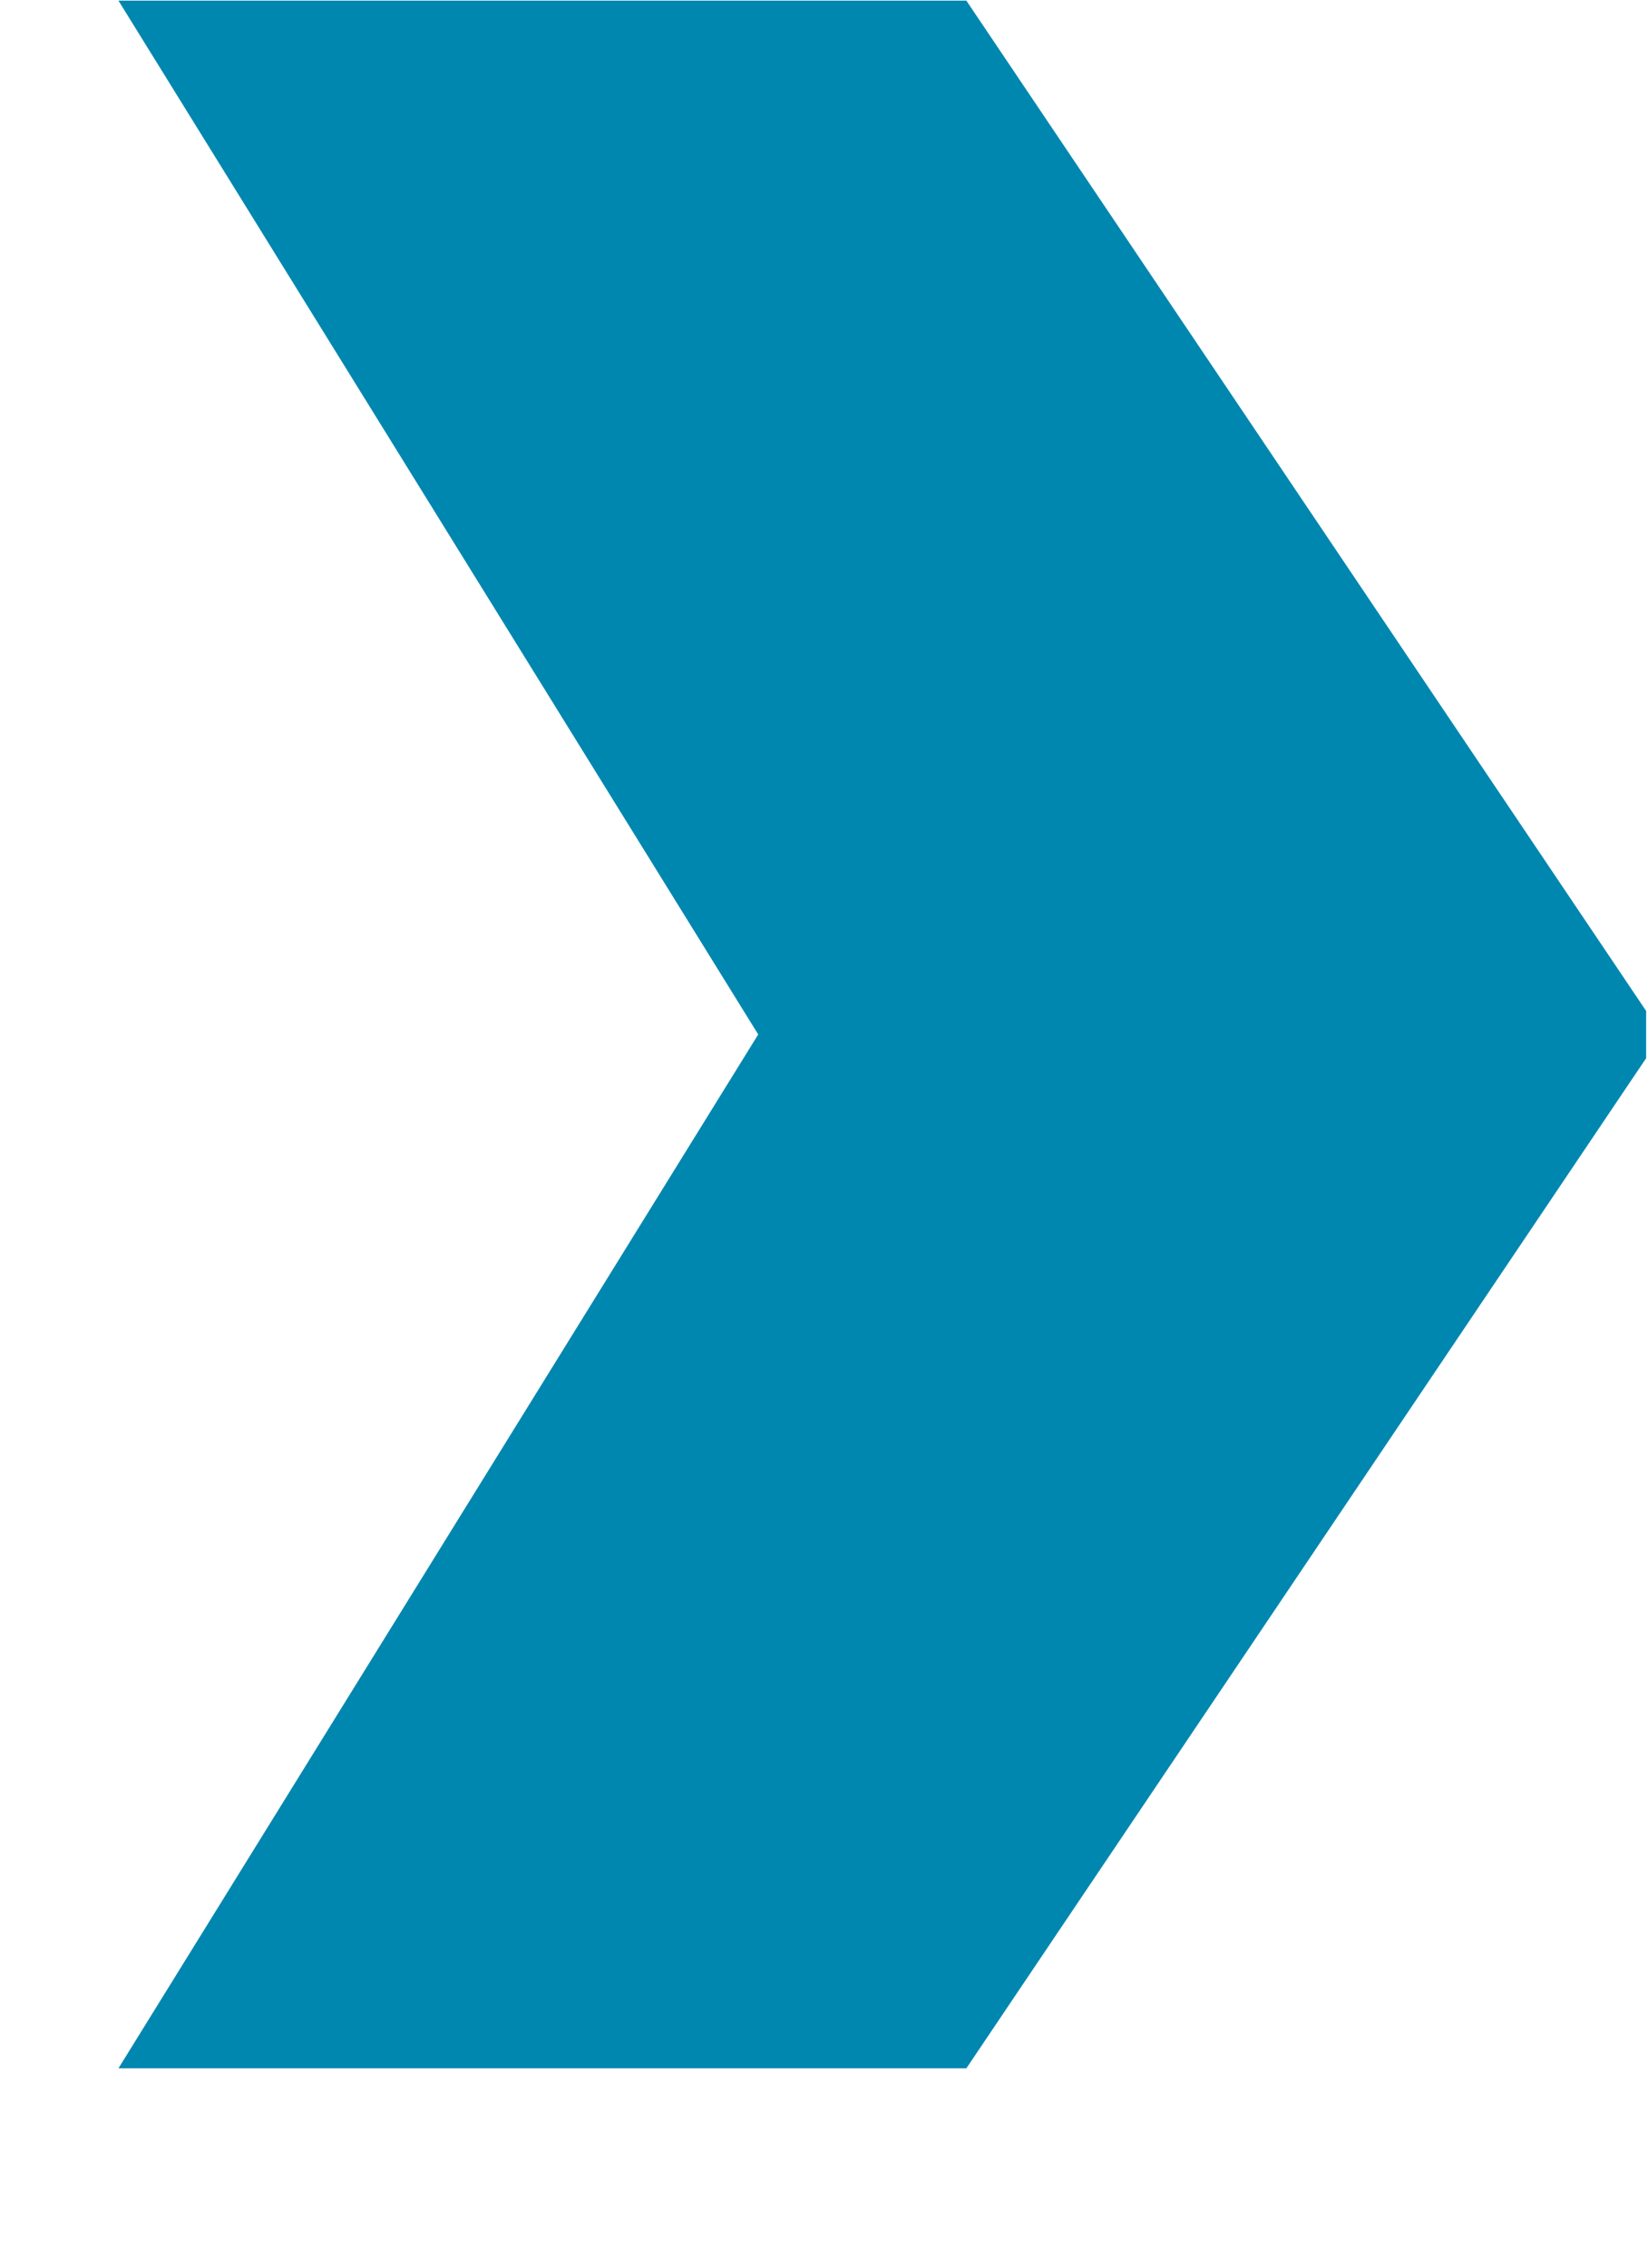 <svg width="8" height="11" viewBox="0 0 8 11" fill="none" xmlns="http://www.w3.org/2000/svg">
<path d="M0.575 10.033L3.711 4.969H7.991V5.133L4.691 10.033H0.575ZM0.575 0.003H4.691L7.991 4.904V5.067H3.711L0.575 0.003Z" fill="#0087AF"/>
</svg>
